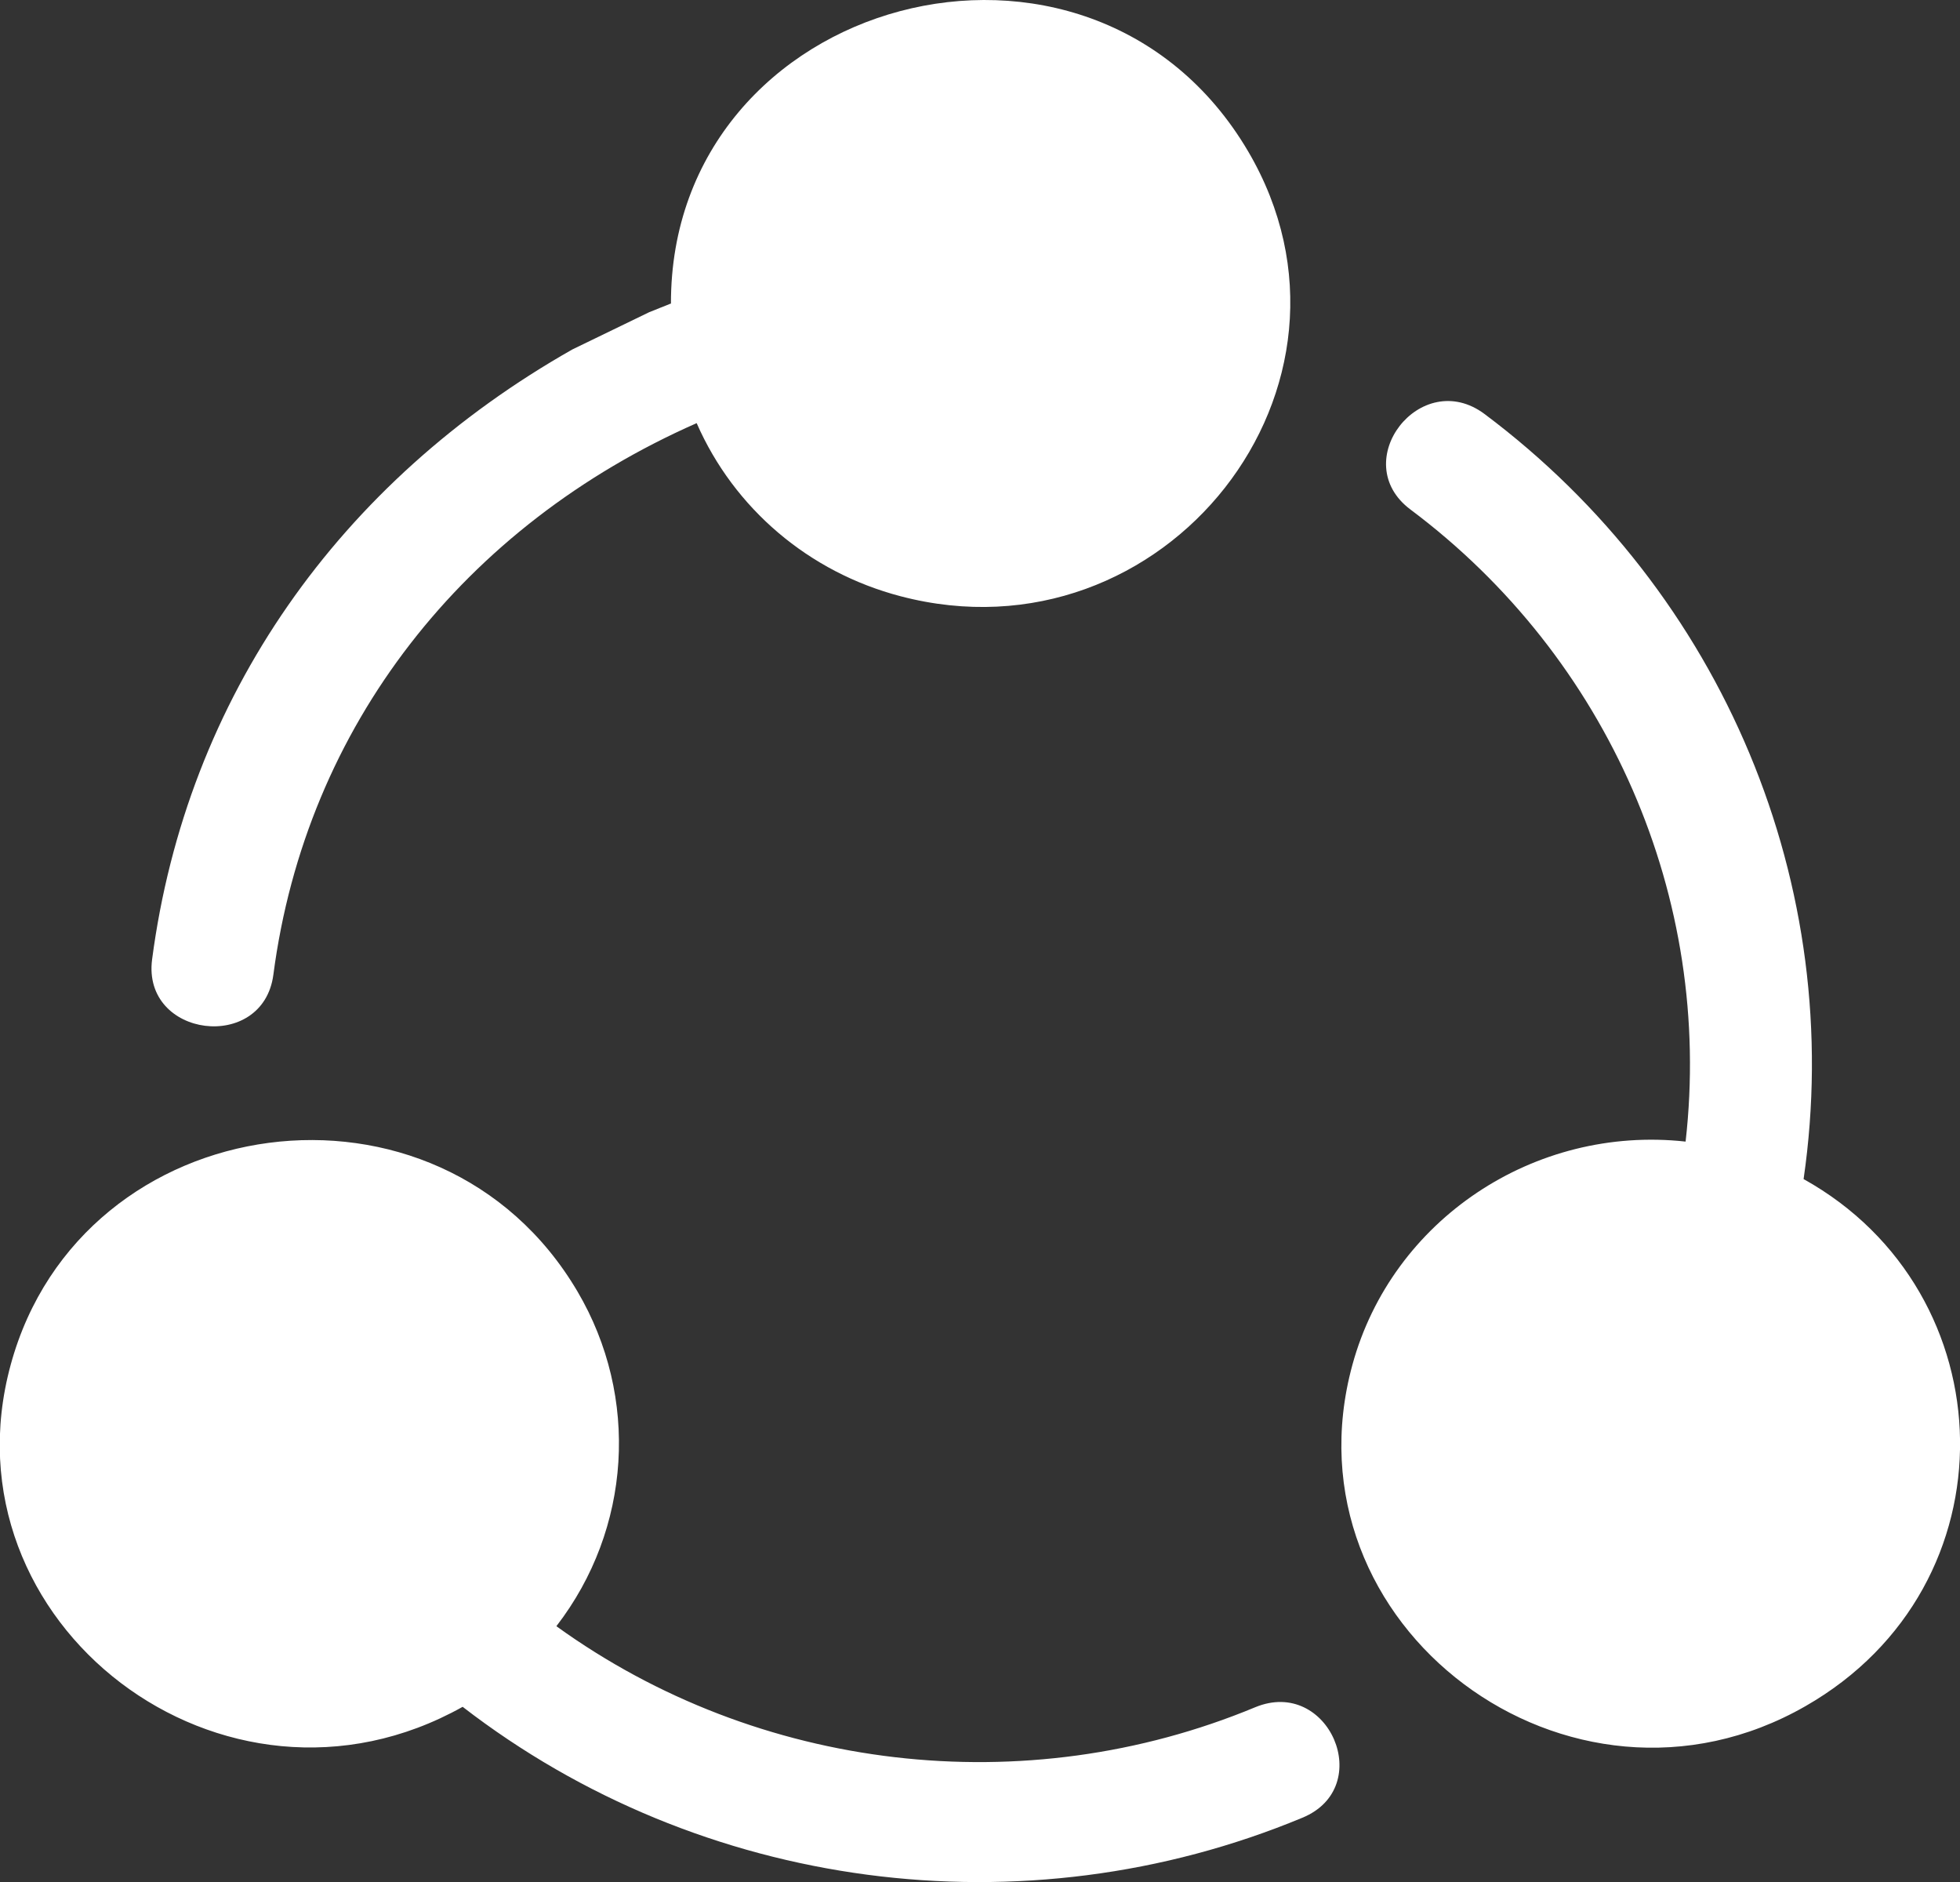 <svg width="25" height="24" viewBox="0 0 25 24" fill="none" xmlns="http://www.w3.org/2000/svg">
<rect x="0" y="0" width="25" height="24" fill="#333333" stroke="none"/>
<g clip-path="url(#clip0_3797_2531)">
<path fill-rule="evenodd" clip-rule="evenodd" d="M8.558 3.875C8.548 -0.058 13.903 -1.497 15.92 1.93C17.676 4.918 14.854 8.489 11.485 7.603C10.317 7.297 9.363 6.485 8.886 5.396C5.927 6.7 3.903 9.254 3.487 12.429C3.356 13.428 1.81 13.234 1.94 12.235C2.38 8.892 4.333 6.139 7.301 4.456L8.281 3.981C8.373 3.944 8.466 3.906 8.561 3.869L8.558 3.875ZM23.005 15.036C23.549 11.296 21.977 7.556 18.936 5.28C18.121 4.671 17.177 5.889 17.991 6.498C20.514 8.386 21.853 11.452 21.5 14.558C19.572 14.346 17.756 15.554 17.25 17.405C16.34 20.736 20.024 23.48 23.03 21.757C25.719 20.218 25.604 16.481 23.005 15.036ZM7.098 20.739C9.668 22.593 13.069 22.993 16.009 21.772C16.948 21.382 17.555 22.79 16.613 23.18C13.053 24.66 8.937 24.11 5.901 21.766C2.857 23.471 -0.764 20.701 0.137 17.402C1.04 14.096 5.602 13.478 7.365 16.468C8.16 17.817 8.052 19.5 7.098 20.736V20.739Z" fill="white"/>
</g>
<defs>
<clipPath id="clip0_3797_2531">
<rect width="25" height="24" fill="white"/>
</clipPath>
</defs>
</svg>
